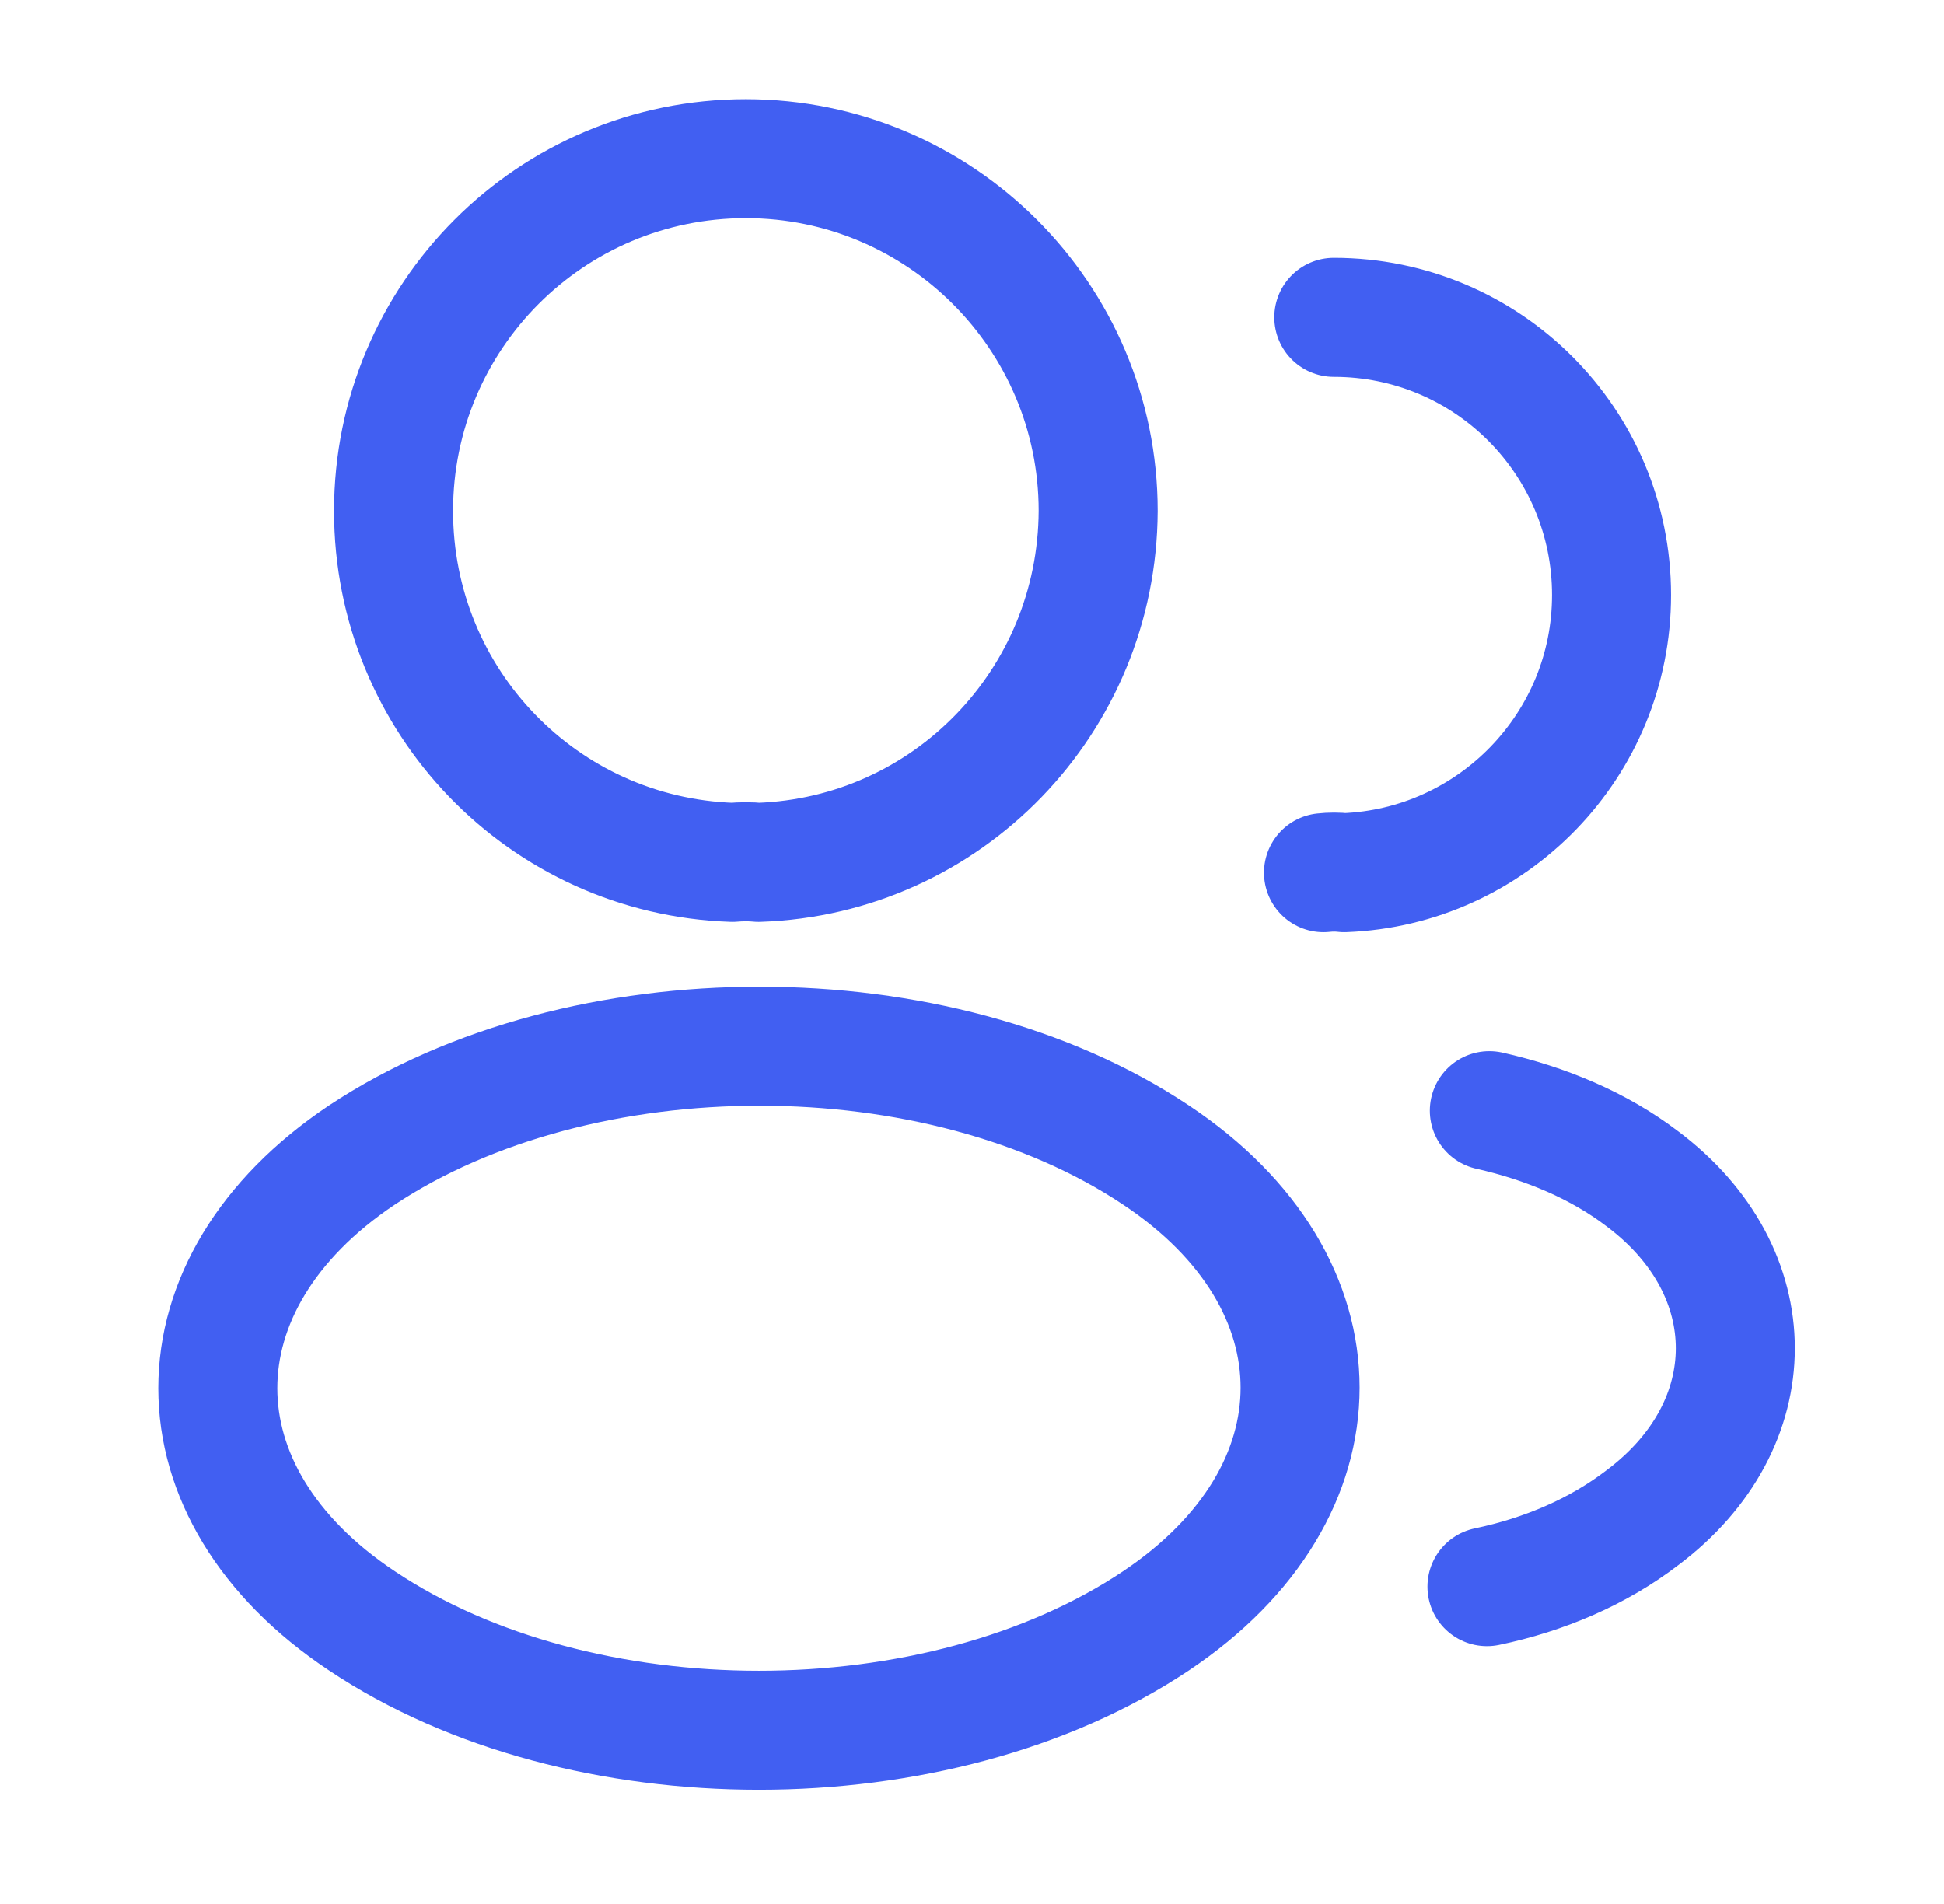 <?xml version="1.0" encoding="UTF-8"?>
<svg xmlns="http://www.w3.org/2000/svg" width="49" height="48" viewBox="0 0 49 48" fill="none">
  <path d="M33.62 8C37.5 8 40.62 11.14 40.62 15C40.62 18.78 37.62 21.86 33.88 22C33.72 21.98 33.54 21.98 33.36 22M37.48 40C38.92 39.7 40.28 39.12 41.4 38.26C44.52 35.92 44.52 32.06 41.4 29.72C40.3 28.88 38.96 28.32 37.54 28M19.12 21.74C18.92 21.72 18.68 21.72 18.46 21.74C13.7 21.58 9.92 17.68 9.92 12.88C9.92 7.98 13.88 4 18.8 4C23.7 4 27.68 7.98 27.68 12.88C27.66 17.68 23.88 21.58 19.12 21.74ZM9.12 29.12C4.28 32.36 4.28 37.64 9.12 40.86C14.62 44.54 23.64 44.54 29.14 40.86C33.98 37.62 33.98 32.34 29.14 29.12C23.66 25.46 14.64 25.46 9.12 29.12Z" stroke="#415FF2" stroke-width="3" stroke-linecap="round" stroke-linejoin="round"></path>
</svg>
